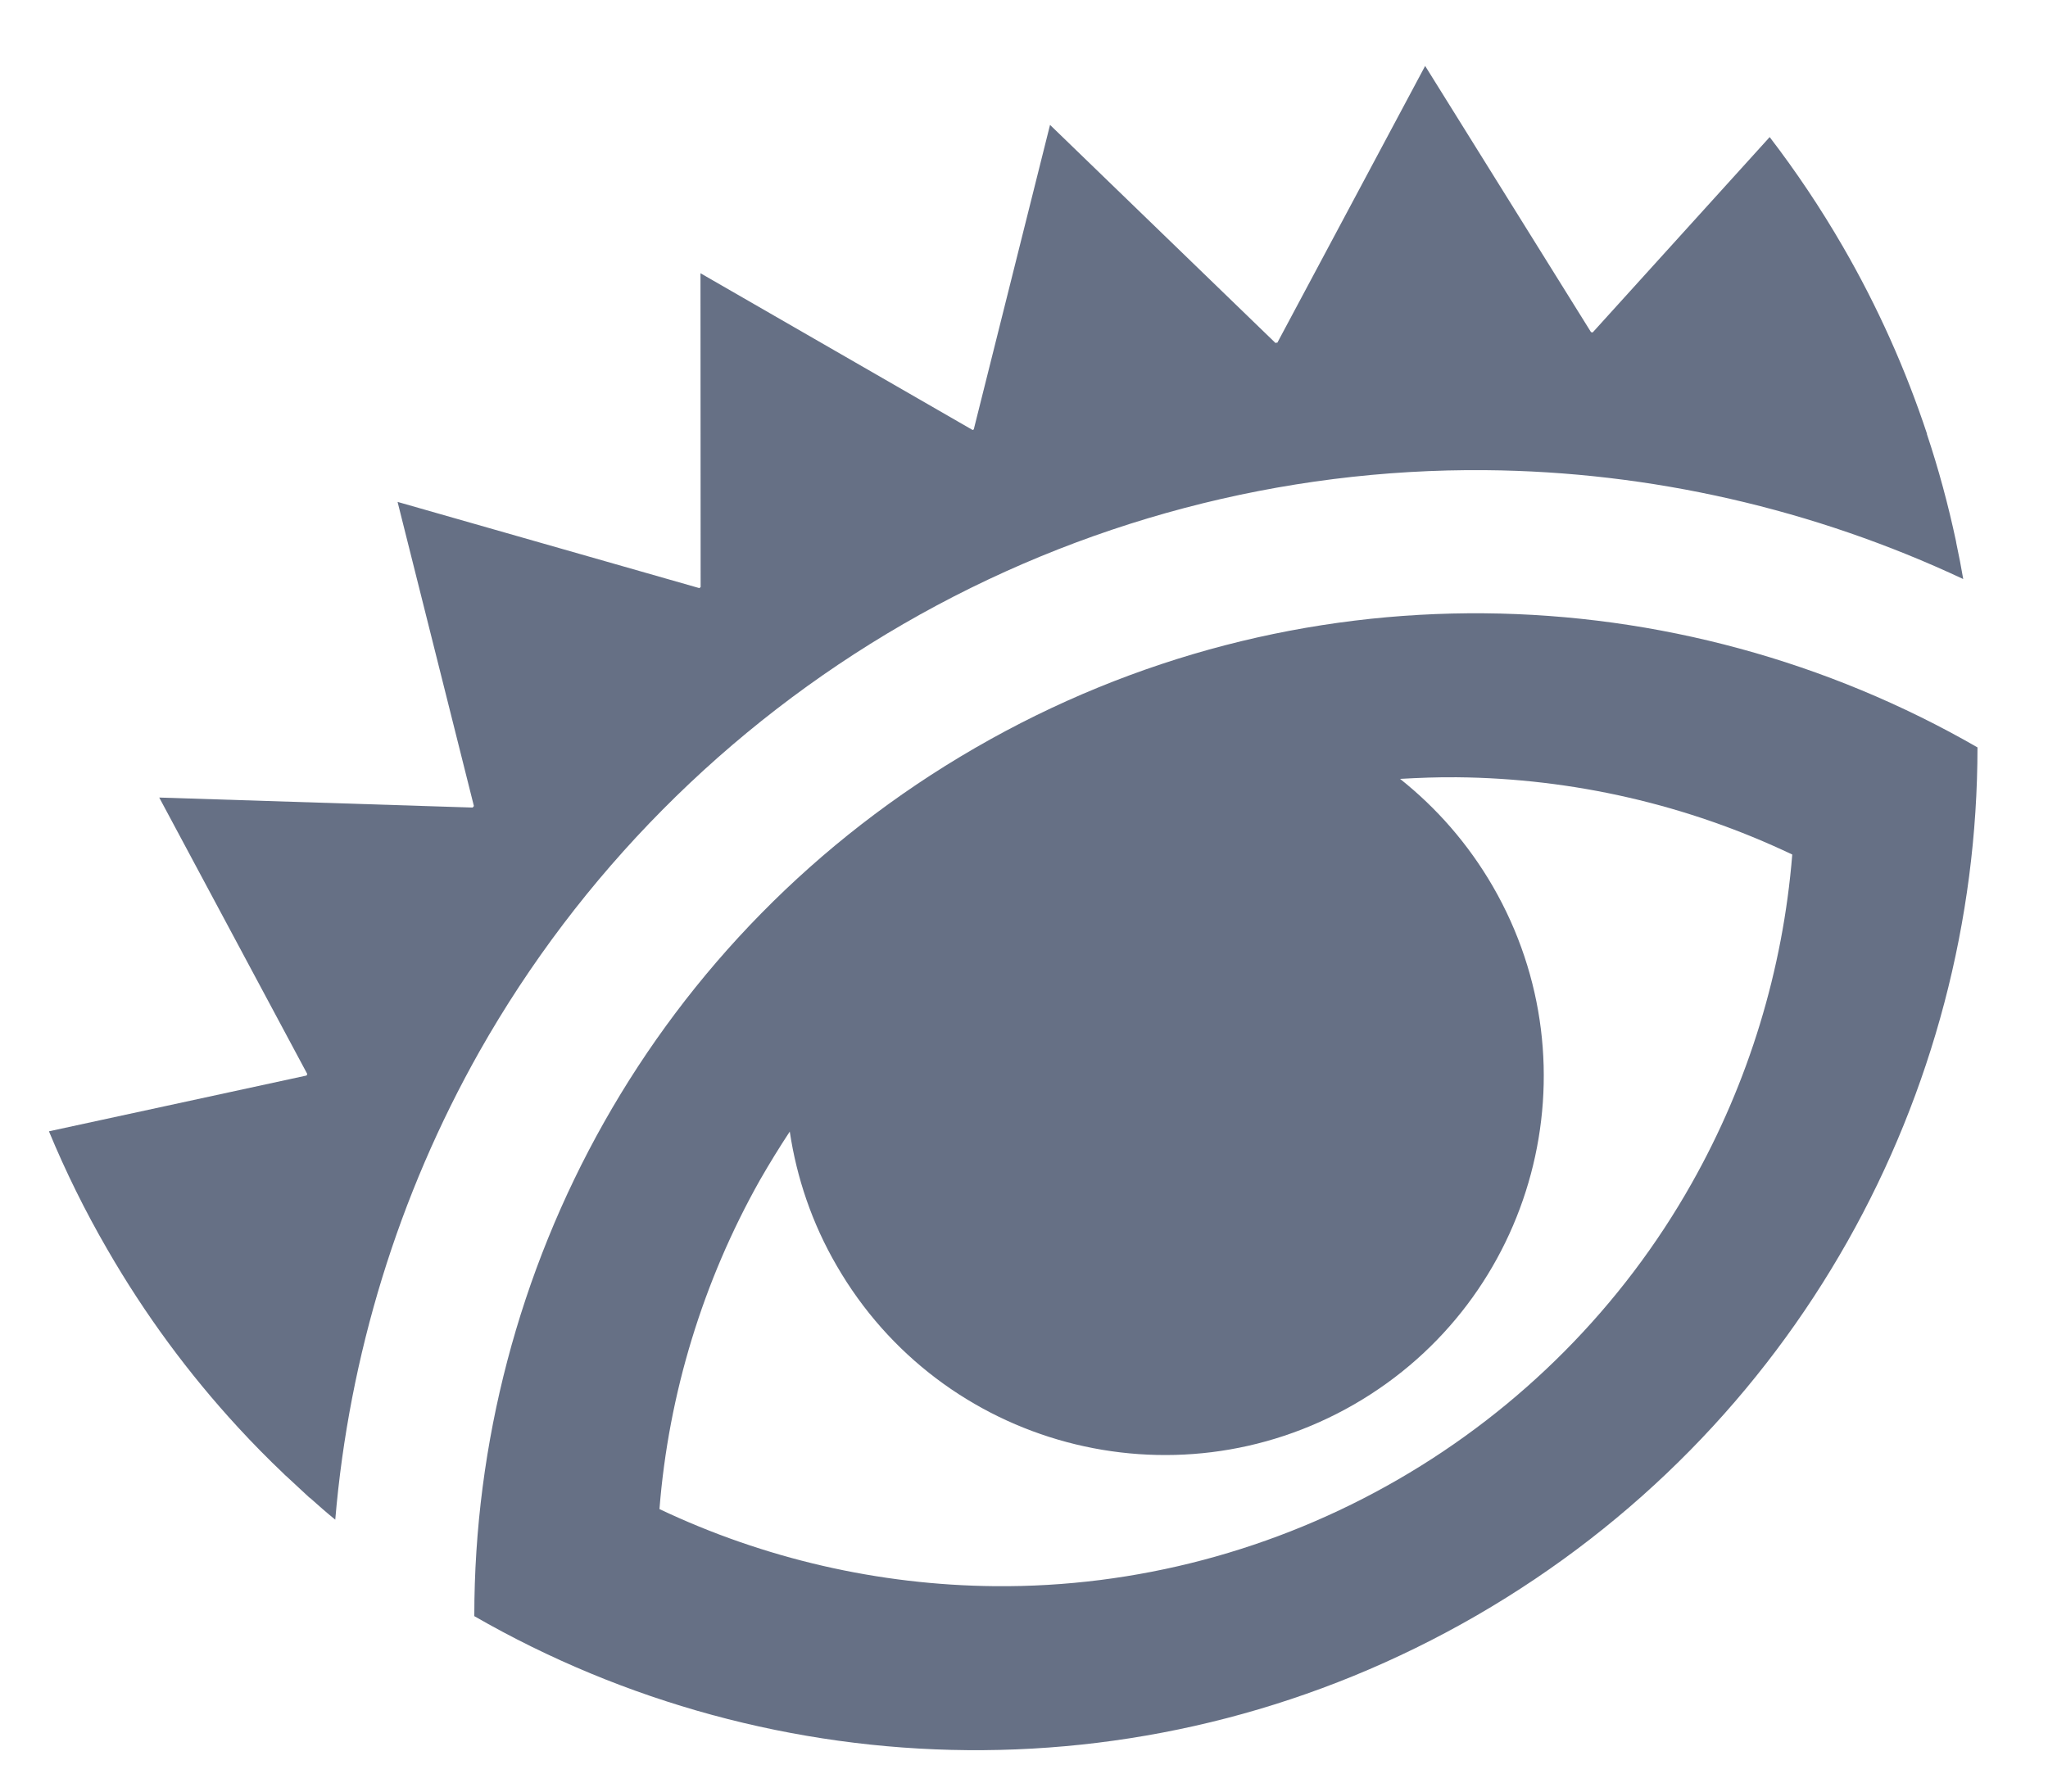 <svg width="160" height="140" viewBox="0 0 160 140" fill="none" xmlns="http://www.w3.org/2000/svg">
<g clip-path="url(#clip0_8078_4278)">
<g clip-path="url(#clip1_8078_4278)">
<mask id="mask0_8078_4278" style="mask-type:luminance" maskUnits="userSpaceOnUse" x="-17" y="-14" width="935" height="257">
<path d="M-17 -14H917.666V242.557H-17V-14Z" fill="white"/>
</mask>
<g mask="url(#mask0_8078_4278)">
<path d="M70.579 48.759C84.409 40.755 100.143 36.603 116.053 36.74C128.959 36.849 141.723 39.781 153.377 45.248C153.22 44.315 153.036 43.385 152.84 42.461C152.835 42.404 152.821 42.339 152.809 42.277C152.207 39.461 151.459 36.673 150.536 33.912H150.551C148.895 28.913 146.715 24.001 143.972 19.264C142.223 16.24 140.312 13.395 138.256 10.712L124.429 25.977C124.385 25.969 124.336 25.969 124.295 25.951L111.34 5.152L99.797 26.772C99.744 26.772 99.689 26.78 99.648 26.803L82.034 9.76L76.076 33.552C76.049 33.583 76.015 33.588 75.983 33.599L54.725 21.352L54.737 45.877C54.707 45.899 54.673 45.92 54.644 45.959L31.06 39.22L37.023 62.983C36.992 63.02 36.971 63.067 36.922 63.105L12.44 62.323L24.006 83.925C23.988 83.976 23.963 84.011 23.95 84.045L3.824 88.404C5.122 91.539 6.638 94.617 8.384 97.628C11.328 102.736 14.765 107.376 18.6 111.54C19.755 112.797 20.933 113.992 22.151 115.148C22.23 115.233 22.315 115.315 22.392 115.373C22.964 115.909 23.535 116.443 24.115 116.973C24.149 117.003 24.188 117.044 24.233 117.063C24.873 117.637 25.521 118.207 26.192 118.752C27.277 105.929 31.117 93.405 37.455 82.169C45.294 68.316 56.731 56.773 70.579 48.759Z" fill="#667085"/>
</g>
<mask id="mask1_8078_4278" style="mask-type:luminance" maskUnits="userSpaceOnUse" x="-17" y="-14" width="935" height="257">
<path d="M-17 -14H917.666V242.557H-17V-14Z" fill="white"/>
</mask>
<g mask="url(#mask1_8078_4278)">
<path d="M109.221 115.614C99.624 121.161 88.723 124.05 77.723 123.948C68.652 123.866 59.693 121.802 51.521 117.924C52.232 108.908 54.925 100.106 59.371 92.212C60.112 90.922 60.888 89.656 61.701 88.425C62.237 92.01 63.429 95.572 65.36 98.894C73.535 113.058 91.648 117.904 105.815 109.728C119.969 101.55 124.809 83.437 116.631 69.27C114.701 65.937 112.225 63.124 109.38 60.864C110.851 60.781 112.336 60.721 113.823 60.738C122.891 60.822 131.853 62.884 140.02 66.776C139.295 75.776 136.62 84.576 132.156 92.48C126.749 102.077 118.808 110.076 109.221 115.614ZM76.179 58.448C51.085 72.961 37.052 99.256 37.055 126.29C60.484 139.777 90.26 140.745 115.357 126.241C140.449 111.726 154.485 85.433 154.491 58.404C131.06 44.909 101.267 43.941 76.179 58.448Z" fill="#667085"/>
</g>
</g>
</g>
<defs>
<clipPath id="clip0_8078_4278">
<rect width="160" height="140" fill="white"/>
</clipPath>
<clipPath id="clip1_8078_4278">
<rect width="934.667" height="256.557" fill="white" transform="translate(-7 -14)"/>
</clipPath>
</defs>
</svg>
